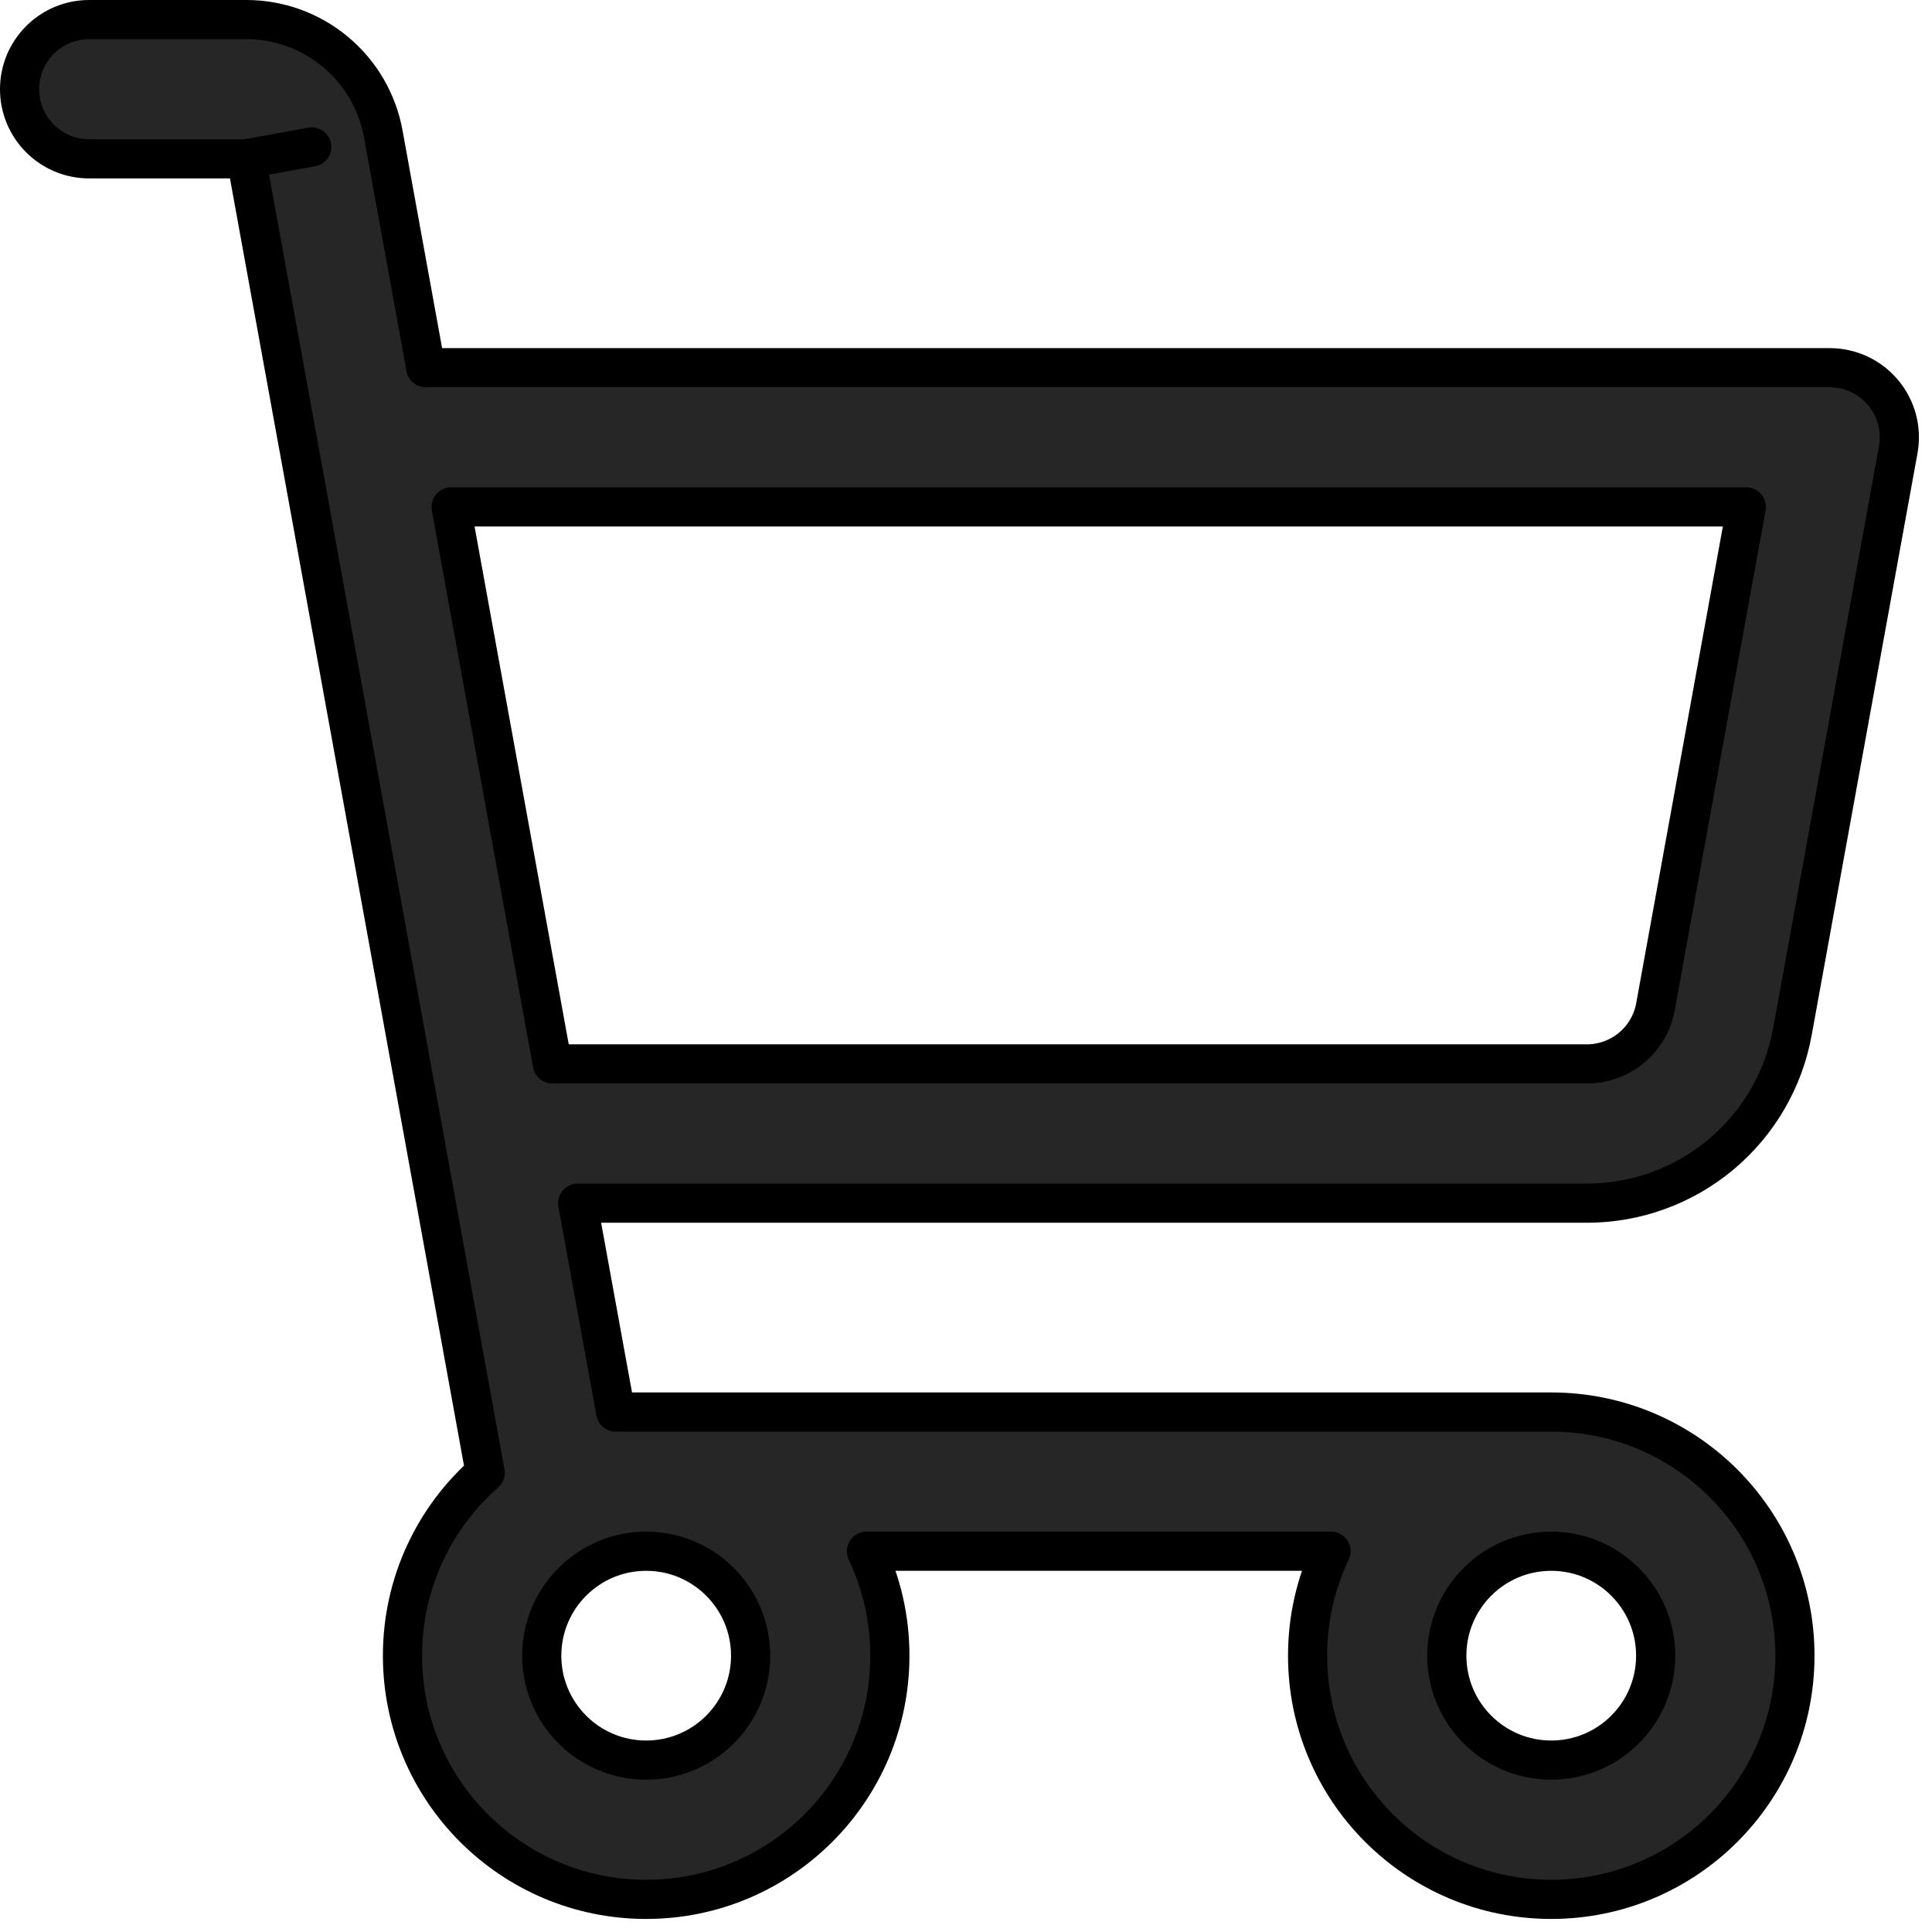 <svg width="20" height="20" viewBox="0 0 37 37" fill="none" xmlns="http://www.w3.org/2000/svg">
<path fill-rule="evenodd" clip-rule="evenodd" d="M0.375 1.708C0.375 0.972 0.972 0.375 1.708 0.375H4.717C5.341 0.375 5.946 0.594 6.425 0.994C6.905 1.394 7.229 1.95 7.34 2.565L8.154 7.042H35.042C35.437 7.042 35.812 7.217 36.065 7.521C36.319 7.824 36.424 8.225 36.353 8.614L34.327 19.757C34.16 20.679 33.674 21.512 32.955 22.113C32.236 22.713 31.329 23.042 30.392 23.042H11.063L11.791 27.042H29.708C32.286 27.042 34.375 29.131 34.375 31.708C34.375 34.286 32.286 36.375 29.708 36.375C27.131 36.375 25.042 34.286 25.042 31.708C25.042 30.993 25.203 30.314 25.491 29.708H16.593C16.881 30.314 17.042 30.993 17.042 31.708C17.042 34.286 14.952 36.375 12.375 36.375C9.798 36.375 7.708 34.286 7.708 31.708C7.708 30.313 8.321 29.06 9.292 28.205L8.159 21.973C8.156 21.957 8.153 21.94 8.15 21.924L5.735 8.639C5.731 8.623 5.728 8.607 5.726 8.591L4.717 3.042L1.708 3.042C0.972 3.042 0.375 2.445 0.375 1.708ZM8.639 9.708L10.579 20.375H30.392C30.704 20.375 31.006 20.265 31.246 20.065C31.486 19.865 31.648 19.587 31.704 19.28L33.444 9.708H8.639ZM12.375 29.708C11.27 29.708 10.375 30.604 10.375 31.708C10.375 32.813 11.27 33.708 12.375 33.708C13.48 33.708 14.375 32.813 14.375 31.708C14.375 30.604 13.48 29.708 12.375 29.708ZM29.708 29.708C28.604 29.708 27.708 30.604 27.708 31.708C27.708 32.813 28.604 33.708 29.708 33.708C30.813 33.708 31.708 32.813 31.708 31.708C31.708 30.604 30.813 29.708 29.708 29.708Z" fill="#262626"/>
<path d="M4.717 3.042L5.726 8.591C5.728 8.607 5.731 8.623 5.735 8.639L8.15 21.924C8.153 21.94 8.156 21.957 8.159 21.973L9.292 28.205C8.321 29.06 7.708 30.313 7.708 31.708C7.708 34.286 9.798 36.375 12.375 36.375C14.952 36.375 17.042 34.286 17.042 31.708C17.042 30.993 16.881 30.314 16.593 29.708H25.491C25.203 30.314 25.042 30.993 25.042 31.708C25.042 34.286 27.131 36.375 29.708 36.375C32.286 36.375 34.375 34.286 34.375 31.708C34.375 29.131 32.286 27.042 29.708 27.042H11.791L11.063 23.042H30.392C31.329 23.042 32.236 22.713 32.955 22.113C33.674 21.512 34.16 20.679 34.327 19.757L36.353 8.614C36.424 8.225 36.319 7.824 36.065 7.521C35.812 7.217 35.437 7.042 35.042 7.042H8.154L7.34 2.565C7.229 1.95 6.905 1.394 6.425 0.994C5.946 0.594 5.341 0.375 4.717 0.375H1.708C0.972 0.375 0.375 0.972 0.375 1.708C0.375 2.445 0.972 3.042 1.708 3.042L4.717 3.042ZM4.717 3.042L5.97 2.814M10.579 20.375L8.639 9.708H33.444L31.704 19.28C31.648 19.587 31.486 19.865 31.246 20.065C31.006 20.265 30.704 20.375 30.392 20.375H10.579ZM10.375 31.708C10.375 30.604 11.27 29.708 12.375 29.708C13.48 29.708 14.375 30.604 14.375 31.708C14.375 32.813 13.48 33.708 12.375 33.708C11.27 33.708 10.375 32.813 10.375 31.708ZM27.708 31.708C27.708 30.604 28.604 29.708 29.708 29.708C30.813 29.708 31.708 30.604 31.708 31.708C31.708 32.813 30.813 33.708 29.708 33.708C28.604 33.708 27.708 32.813 27.708 31.708Z" stroke="black" stroke-width="0.75" stroke-linecap="round" stroke-linejoin="round"/>
</svg>
